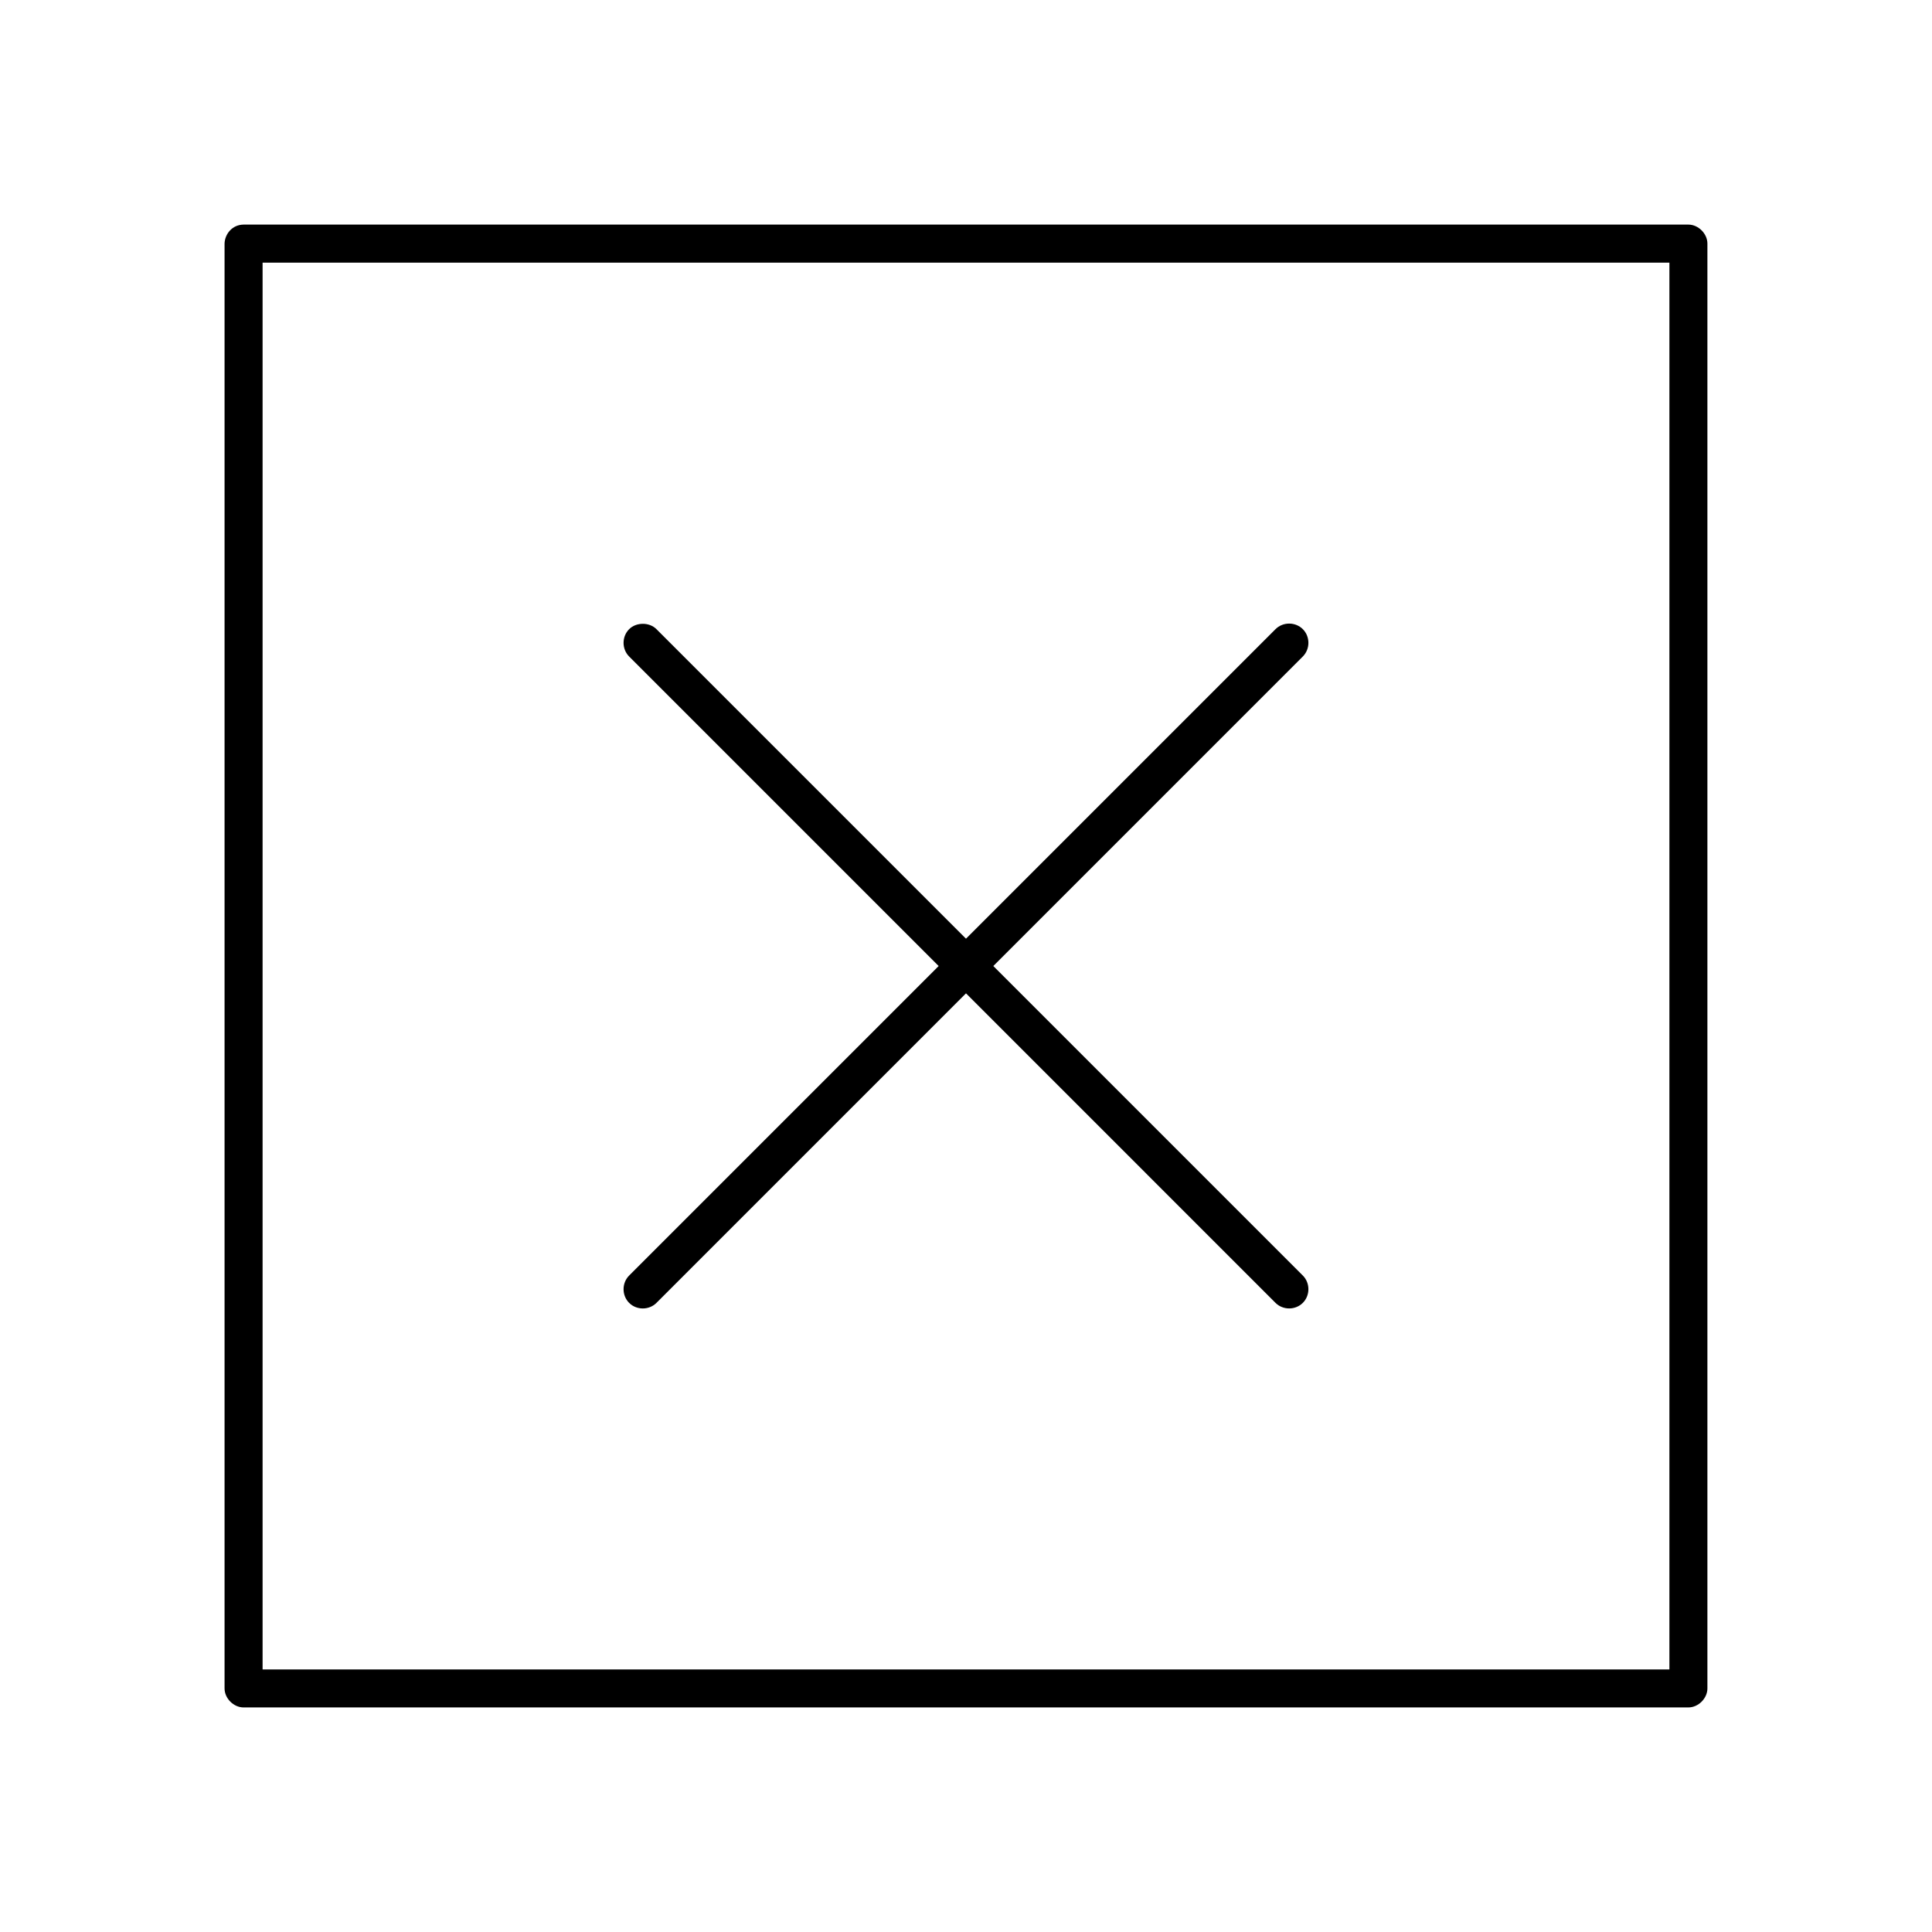 <?xml version="1.0" encoding="UTF-8"?>
<!-- Uploaded to: SVG Find, www.svgrepo.com, Generator: SVG Find Mixer Tools -->
<svg fill="#000000" width="800px" height="800px" version="1.1" viewBox="144 144 512 512" xmlns="http://www.w3.org/2000/svg">
 <path d="m208.55 203.52c-3.082 0.031-4.981 2.586-5.039 5.039v382.89c0 2.637 2.398 5.039 5.039 5.039h382.89c2.637 0 5.039-2.398 5.039-5.039v-382.89c0-2.637-2.398-5.039-5.039-5.039zm5.039 10.078h372.82v372.82h-372.82zm100.76 95.723c-1.289 0-2.637 0.434-3.621 1.418-1.969 1.969-1.969 5.273 0 7.242l82.027 82.027-82.027 82.027c-1.969 1.969-1.969 5.273 0 7.242s5.273 1.969 7.242 0l82.027-82.031 82.023 82.027c1.969 1.969 5.273 1.969 7.242 0s1.969-5.273 0-7.242l-82.023-82.027 82.023-82.027c1.969-1.969 1.969-5.273 0-7.242s-5.273-1.969-7.242 0l-82.023 82.027-82.027-82.027c-0.984-0.984-2.332-1.418-3.621-1.418z"/>
</svg>